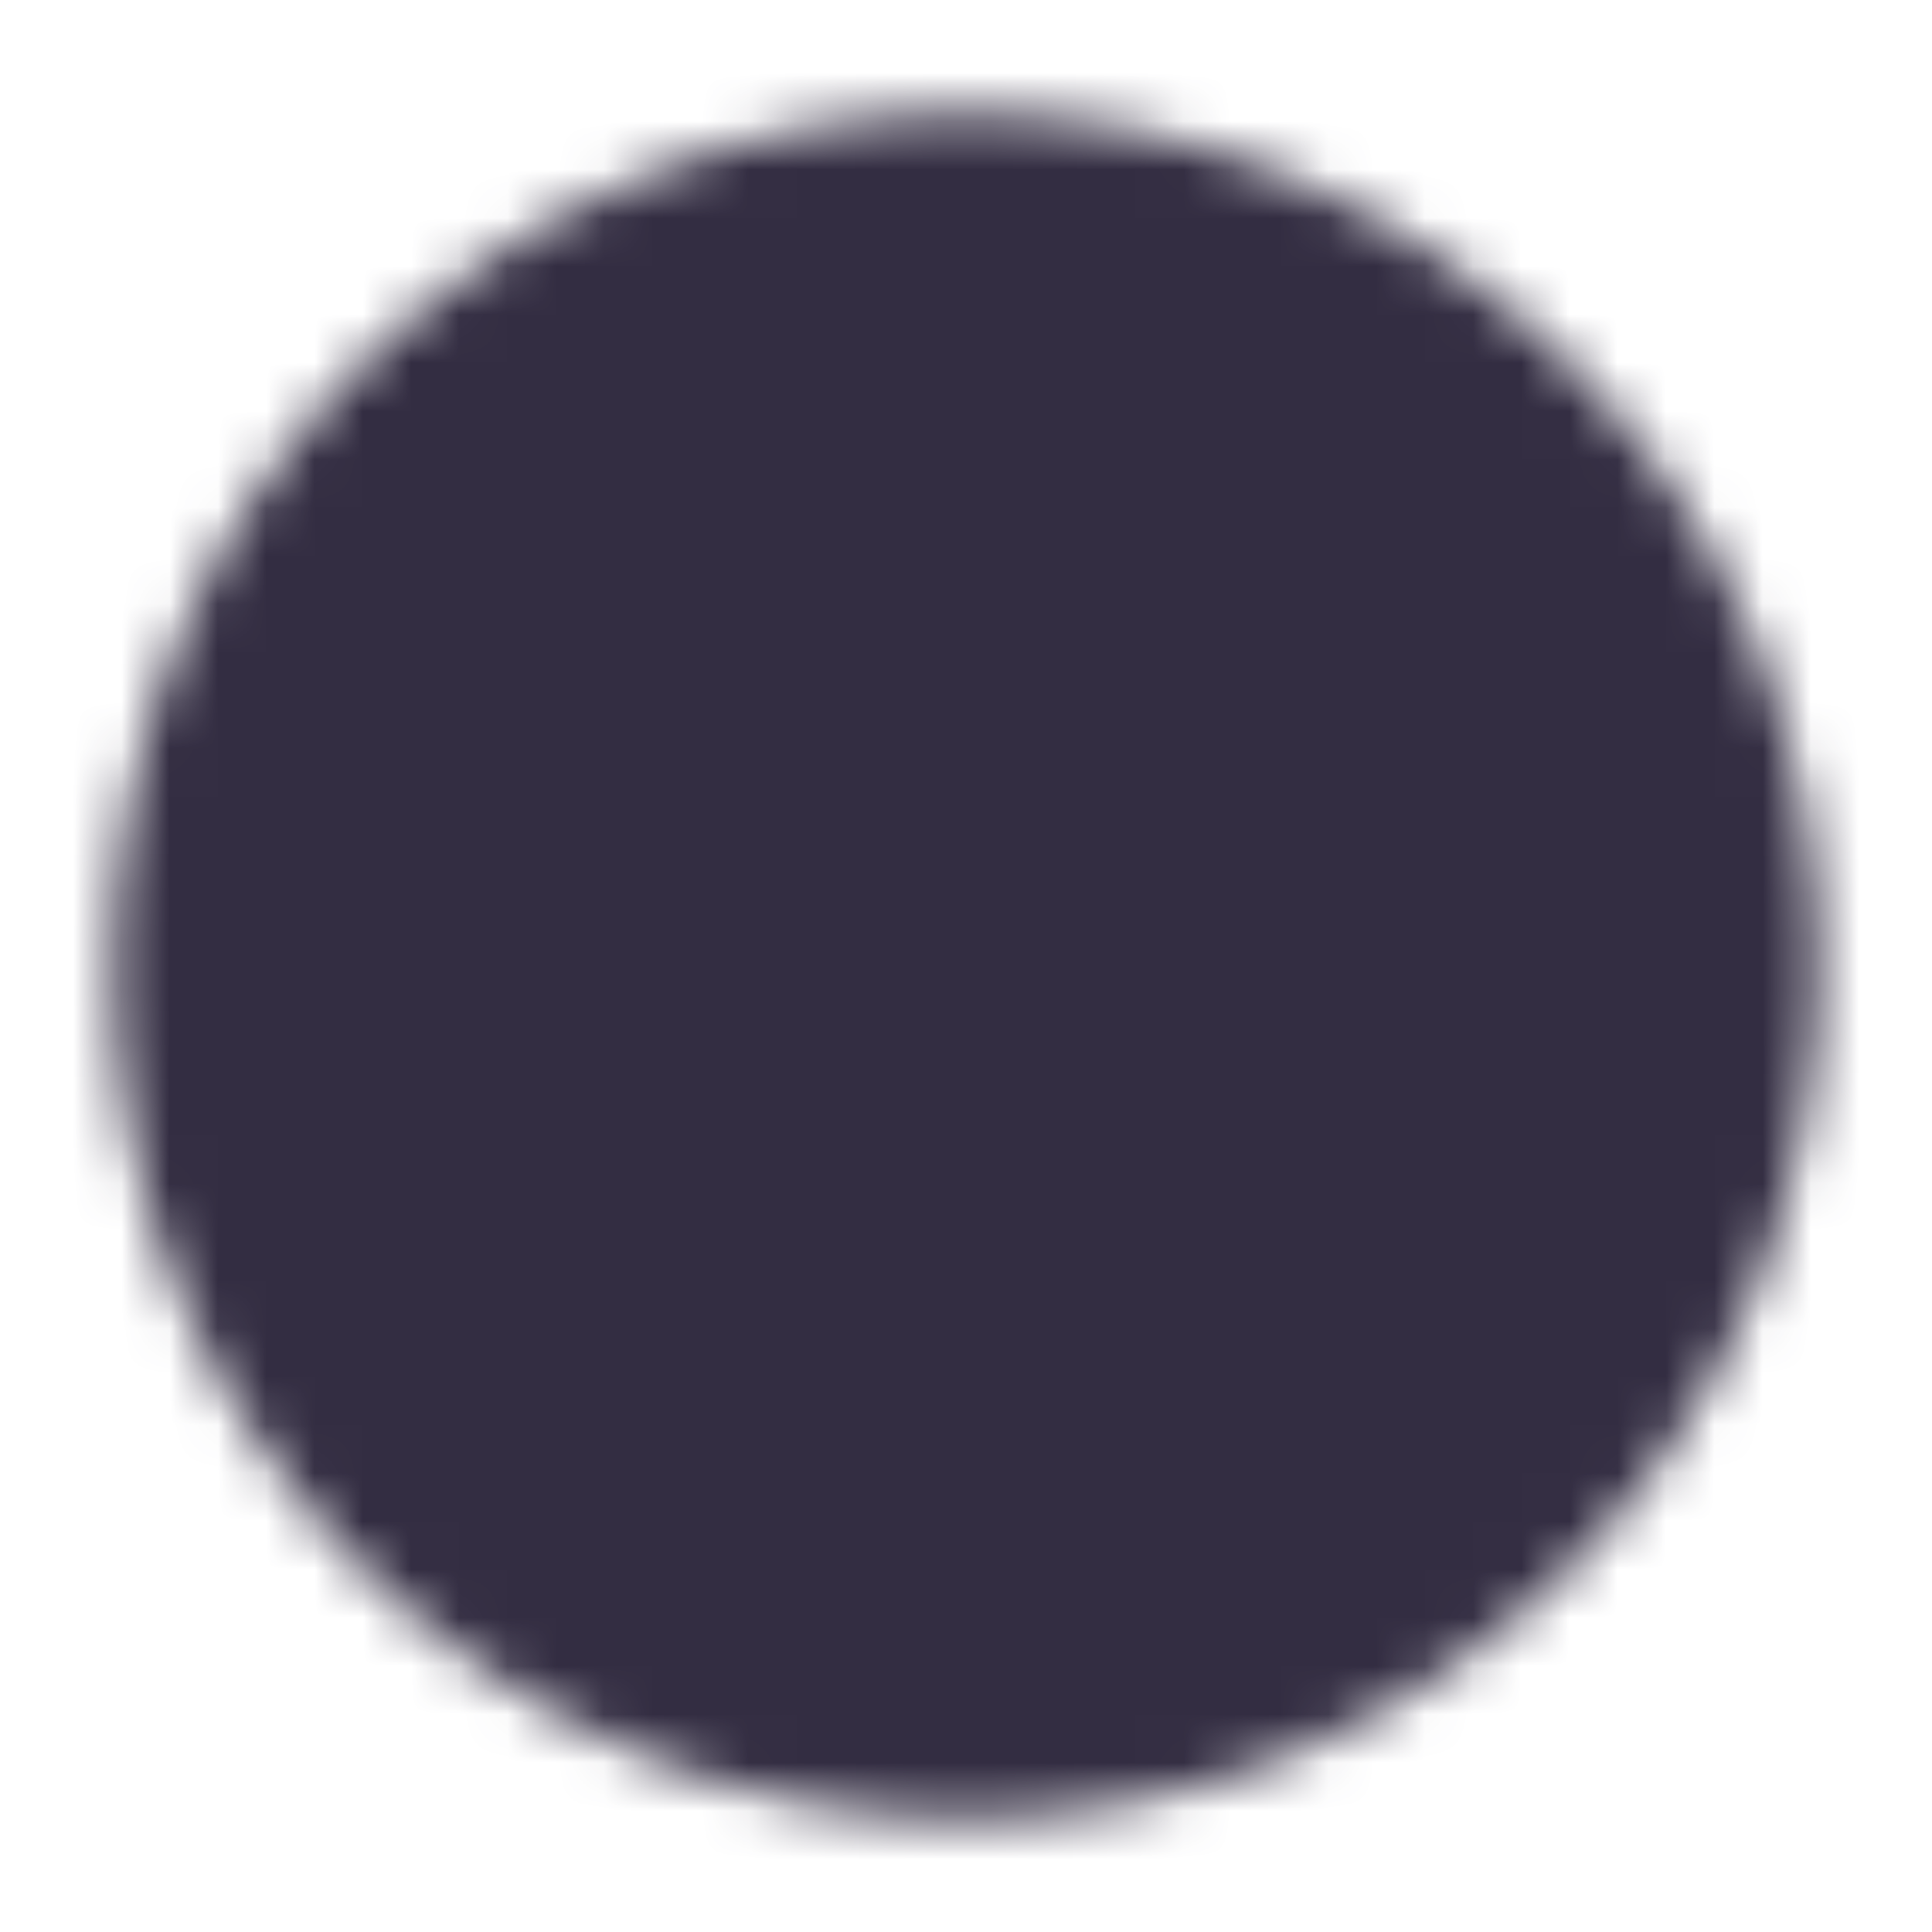 <svg width="40" height="40" viewBox="0 0 40 40" fill="none" xmlns="http://www.w3.org/2000/svg">
<mask id="mask0_3002_8560" style="mask-type:luminance" maskUnits="userSpaceOnUse" x="2" y="2" width="36" height="36">
<path d="M20.001 36.667C22.19 36.669 24.358 36.239 26.38 35.402C28.403 34.564 30.24 33.335 31.786 31.785C33.336 30.239 34.565 28.402 35.402 26.38C36.24 24.357 36.67 22.189 36.667 20C36.67 17.811 36.24 15.643 35.402 13.62C34.565 11.598 33.336 9.761 31.786 8.215C30.24 6.665 28.403 5.436 26.38 4.598C24.358 3.761 22.19 3.331 20.001 3.333C17.812 3.331 15.643 3.761 13.621 4.598C11.599 5.436 9.762 6.665 8.216 8.215C6.666 9.761 5.437 11.598 4.599 13.62C3.761 15.643 3.331 17.811 3.334 20C3.331 22.189 3.761 24.357 4.599 26.38C5.437 28.402 6.666 30.239 8.216 31.785C9.762 33.335 11.599 34.564 13.621 35.402C15.643 36.239 17.812 36.669 20.001 36.667Z" fill="white" stroke="white" stroke-width="2" stroke-linejoin="round"/>
<path d="M13.334 20L18.334 25L28.334 15" stroke="black" stroke-width="2" stroke-linecap="round" stroke-linejoin="round"/>
</mask>
<g mask="url(#mask0_3002_8560)">
<path d="M0 0H40V40H0V0Z" fill="#332D42"/>
</g>
</svg>
